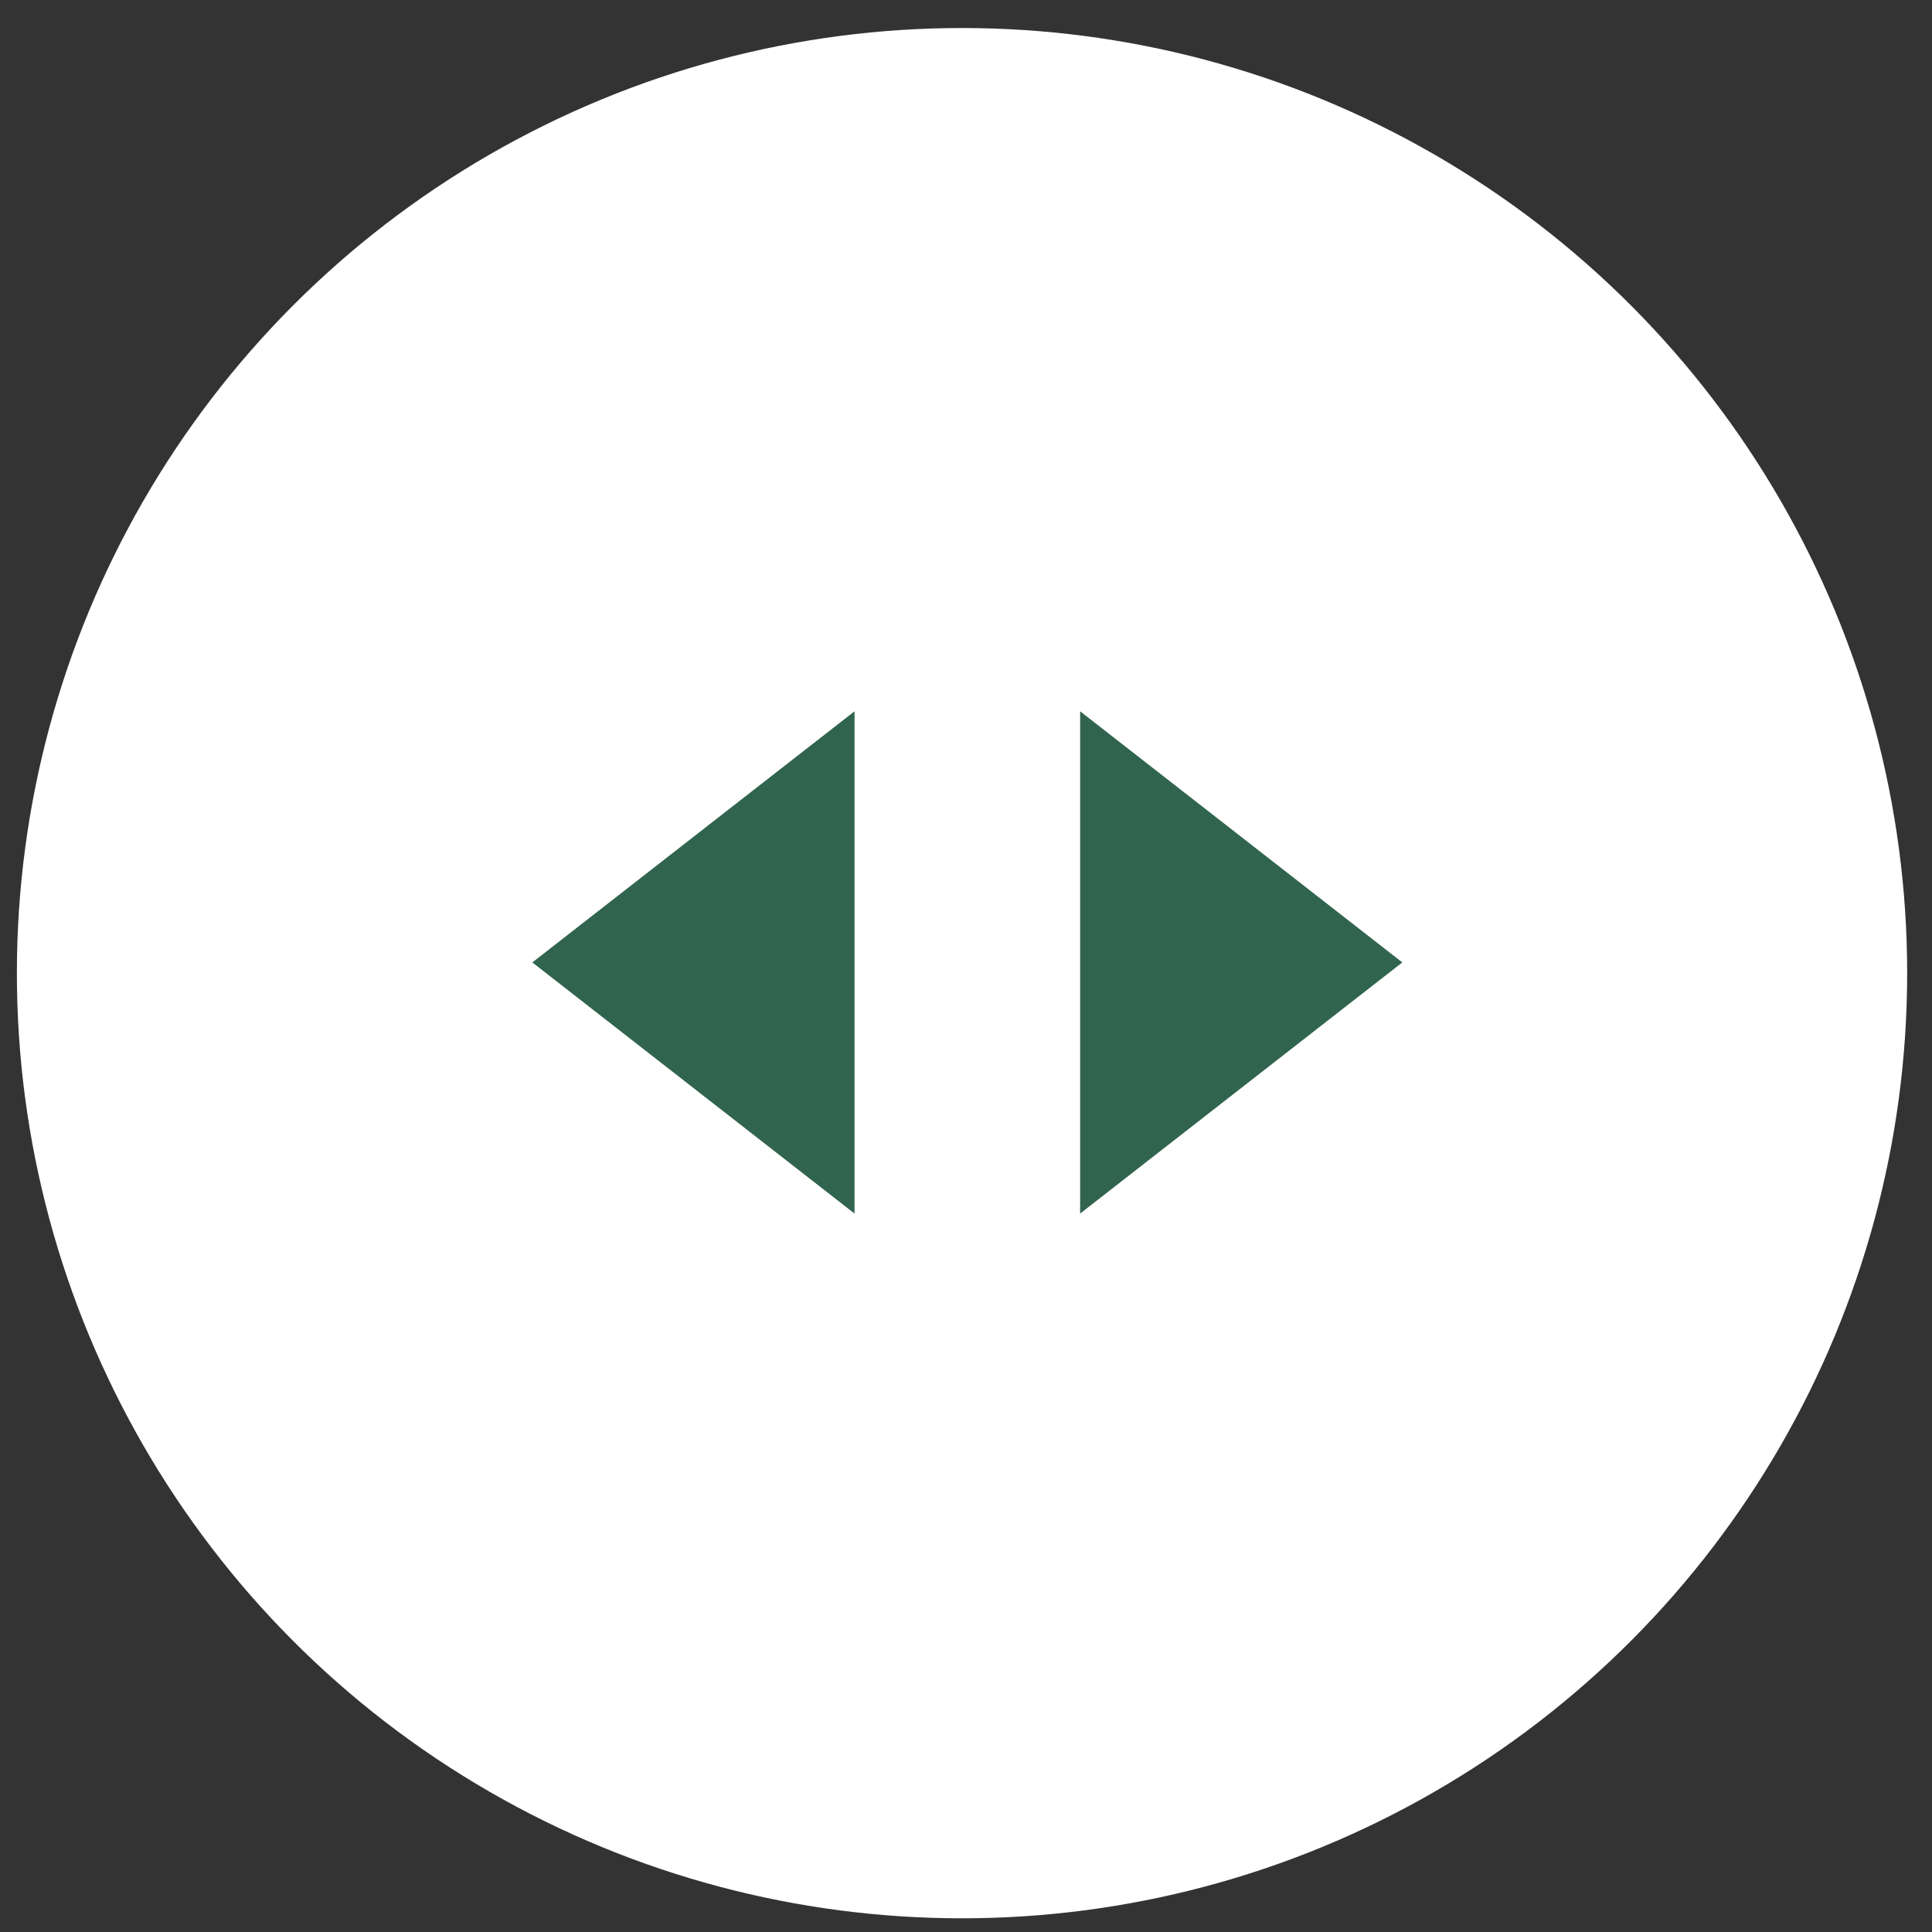 <svg width="68" height="68" viewBox="0 0 68 68" fill="none" xmlns="http://www.w3.org/2000/svg">
<rect x="0" y="0" width="68" height="68" fill="#333333" stroke="none"/>
<circle cx="33.86" cy="34.252" r="33.266" fill="white"/>
<path d="M18.736 33.874L30.077 25.035V42.714L18.736 33.874Z" fill="#31644F"/>
<path d="M49.357 33.874L38.017 25.035V42.714L49.357 33.874Z" fill="#31644F"/>
</svg>
